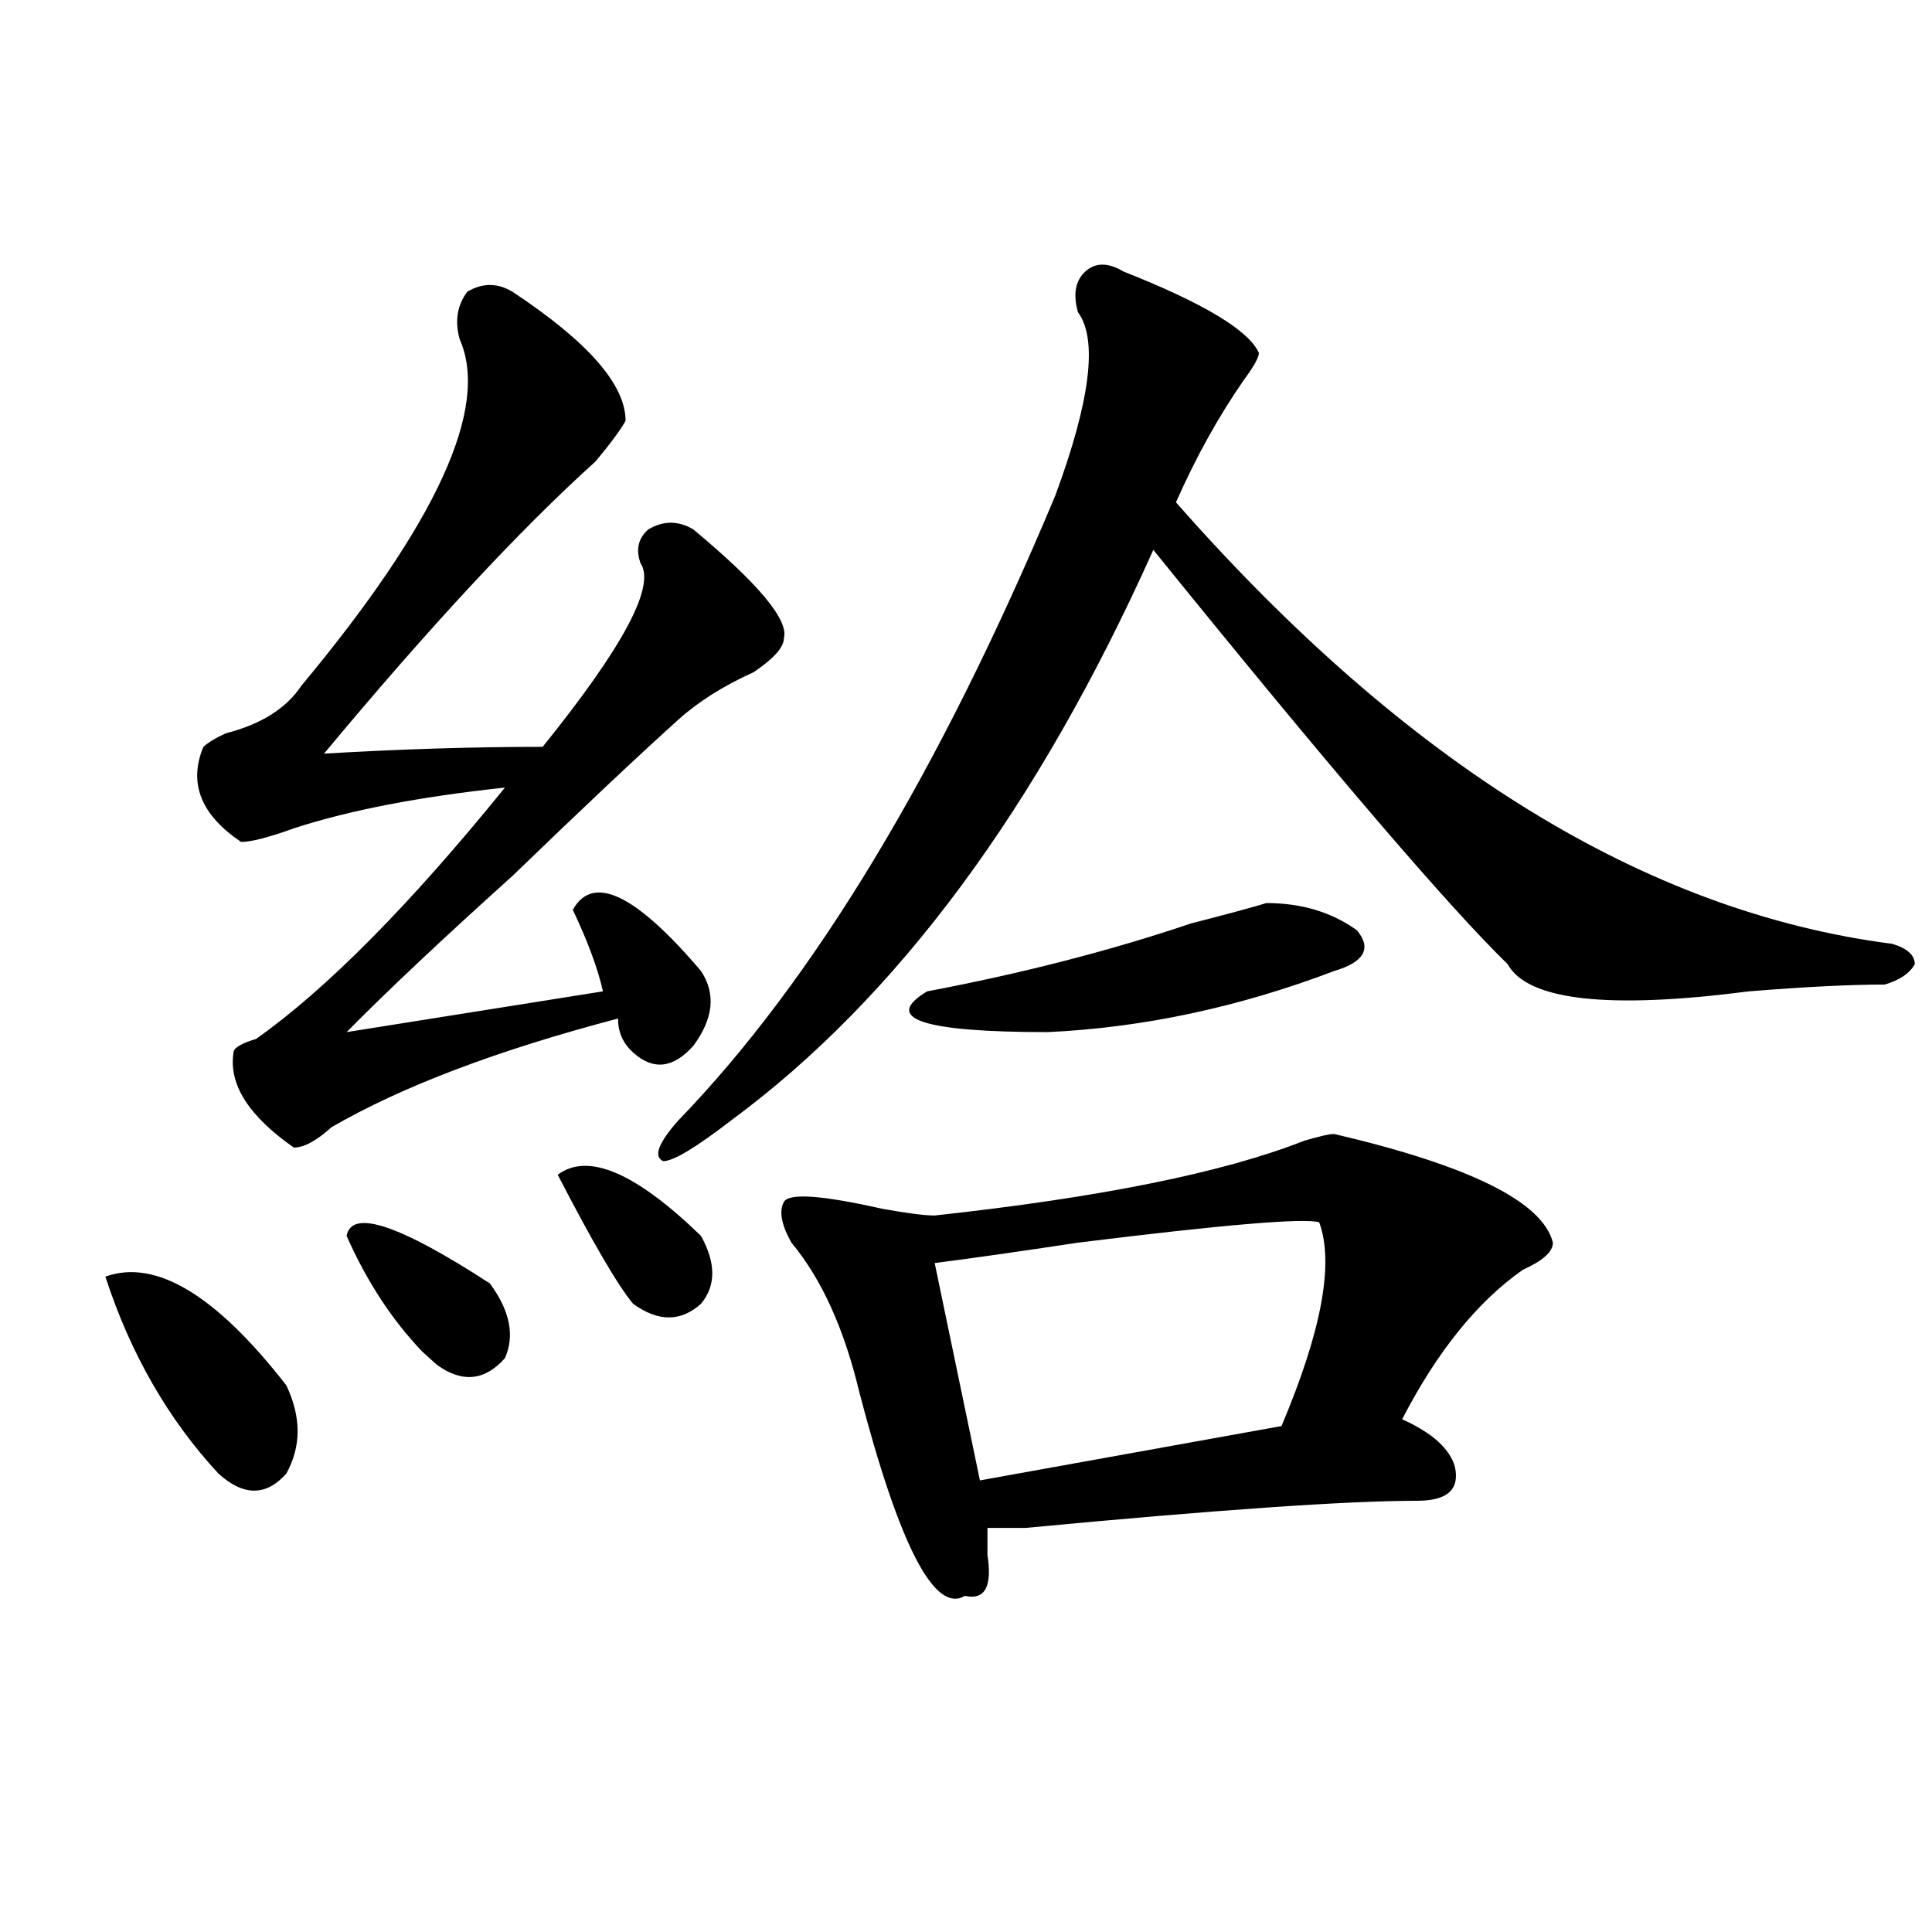 <?xml version="1.0" encoding="utf-8"?>
<!-- Generator: Adobe Illustrator 16.0.0, SVG Export Plug-In . SVG Version: 6.00 Build 0)  -->
<!DOCTYPE svg PUBLIC "-//W3C//DTD SVG 1.1//EN" "http://www.w3.org/Graphics/SVG/1.1/DTD/svg11.dtd">
<svg version="1.1" id="图层_1" xmlns="http://www.w3.org/2000/svg" xmlns:xlink="http://www.w3.org/1999/xlink" x="0px" y="0px"
	 width="1000px" height="1000px" viewBox="0 0 1000 1000" enable-background="new 0 0 1000 1000" xml:space="preserve">
<path d="M54.535,660.781c25.976-9.339,57.194,9.394,93.656,56.25c7.805,16.425,7.805,31.641,0,45.703
	c-10.427,11.755-22.134,11.755-35.121,0C87.034,734.609,67.522,700.661,54.535,660.781z M265.262,151.016
	c39.023,25.817,58.535,48.065,58.535,66.797c-2.622,4.724-7.805,11.755-15.609,21.094c-39.023,35.156-85.852,85.583-140.484,151.172
	c39.023-2.308,76.706-3.516,113.168-3.516c41.585-51.526,58.535-83.167,50.73-94.922c-2.622-7.031-1.341-12.854,3.902-17.578
	c7.805-4.669,15.609-4.669,23.414,0c33.78,28.125,49.39,46.911,46.828,56.25c0,4.724-5.243,10.547-15.609,17.578
	c-15.609,7.031-28.657,15.271-39.023,24.609c-20.853,18.786-49.45,45.703-85.852,80.859c-36.462,32.849-65.06,59.766-85.852,80.859
	l132.68-21.094c-2.622-11.7-7.805-25.763-15.609-42.188c10.366-18.731,32.499-8.185,66.34,31.641
	c7.805,11.755,6.464,24.609-3.902,38.672c-10.427,11.755-20.853,12.909-31.219,3.516c-5.243-4.669-7.805-10.547-7.805-17.578
	c-62.438,16.425-111.888,35.156-148.289,56.25c-7.805,7.031-14.329,10.547-19.512,10.547c-23.414-16.37-33.841-32.794-31.219-49.219
	c0-2.308,3.902-4.669,11.707-7.031c36.401-25.763,79.327-69.104,128.777-130.078c-44.267,4.724-80.669,11.755-109.266,21.094
	c-13.048,4.724-22.134,7.031-27.316,7.031c-20.853-14.063-27.316-30.433-19.512-49.219c2.562-2.308,6.464-4.669,11.707-7.031
	c18.171-4.669,31.219-12.854,39.023-24.609c70.242-84.375,97.559-144.141,81.949-179.297c-2.622-9.339-1.341-17.578,3.902-24.609
	C249.652,146.347,257.457,146.347,265.262,151.016z M179.41,639.688c2.562-14.063,27.316-5.823,74.145,24.609
	c10.366,14.063,12.987,26.972,7.805,38.672c-10.427,11.755-22.134,12.909-35.121,3.516c-2.622-2.308-5.243-4.669-7.805-7.031
	C202.824,683.083,189.776,663.144,179.41,639.688z M288.676,608.047c15.609-11.7,40.304-1.153,74.145,31.641
	c7.805,14.063,7.805,25.817,0,35.156c-10.427,9.394-22.134,9.394-35.121,0C319.895,665.505,306.847,643.203,288.676,608.047z
	 M581.352,140.469c41.585,16.425,64.999,30.487,70.242,42.188c0,2.362-2.622,7.031-7.805,14.063
	c-13.048,18.786-24.755,39.88-35.121,63.281C728.3,395.956,851.894,472.146,979.391,488.516c7.805,2.362,11.707,5.878,11.707,10.547
	c-2.622,4.724-7.805,8.239-15.609,10.547c-18.231,0-41.646,1.208-70.242,3.516c-72.864,9.394-114.509,4.724-124.875-14.063
	c-31.219-30.433-92.376-101.953-183.41-214.453c-59.876,133.594-132.68,232.031-218.531,295.313
	c-18.231,14.063-29.938,21.094-35.121,21.094c-5.243-2.308-2.622-9.339,7.805-21.094c70.242-72.62,135.241-180.45,195.117-323.438
	c18.171-49.219,22.073-80.859,11.707-94.922c-2.622-9.339-1.341-16.37,3.902-21.094C567.022,135.8,573.547,135.8,581.352,140.469z
	 M690.617,586.953c70.242,16.425,107.925,35.156,113.168,56.25c0,4.724-5.243,9.394-15.609,14.063
	c-23.414,16.425-44.267,42.188-62.438,77.344c15.609,7.031,24.694,15.271,27.316,24.609c2.562,11.755-3.902,17.578-19.512,17.578
	c-36.462,0-104.083,4.724-202.922,14.063c-10.427,0-16.95,0-19.512,0c0,2.362,0,7.031,0,14.063
	c2.562,16.369-1.341,23.4-11.707,21.094c-15.609,9.338-33.841-25.763-54.633-105.469c-7.805-32.794-19.512-58.558-35.121-77.344
	c-5.243-9.339-6.524-16.37-3.902-21.094c2.562-4.669,19.512-3.516,50.73,3.516c12.987,2.362,22.073,3.516,27.316,3.516
	c85.852-9.339,149.569-22.247,191.215-38.672C682.813,588.161,687.995,586.953,690.617,586.953z M655.496,467.422
	c18.171,0,33.78,4.724,46.828,14.063c7.805,9.394,3.902,16.425-11.707,21.094c-49.45,18.786-98.899,29.333-148.289,31.641
	c-65.06,0-85.852-7.031-62.438-21.094c49.39-9.339,94.937-21.094,136.582-35.156C634.644,473.3,647.691,469.784,655.496,467.422z
	 M682.813,632.656c-7.805-2.308-49.45,1.208-124.875,10.547c-31.219,4.724-55.974,8.239-74.145,10.547l23.414,112.5l156.094-28.125
	C684.093,688.906,690.617,653.75,682.813,632.656z"/>
</svg>

